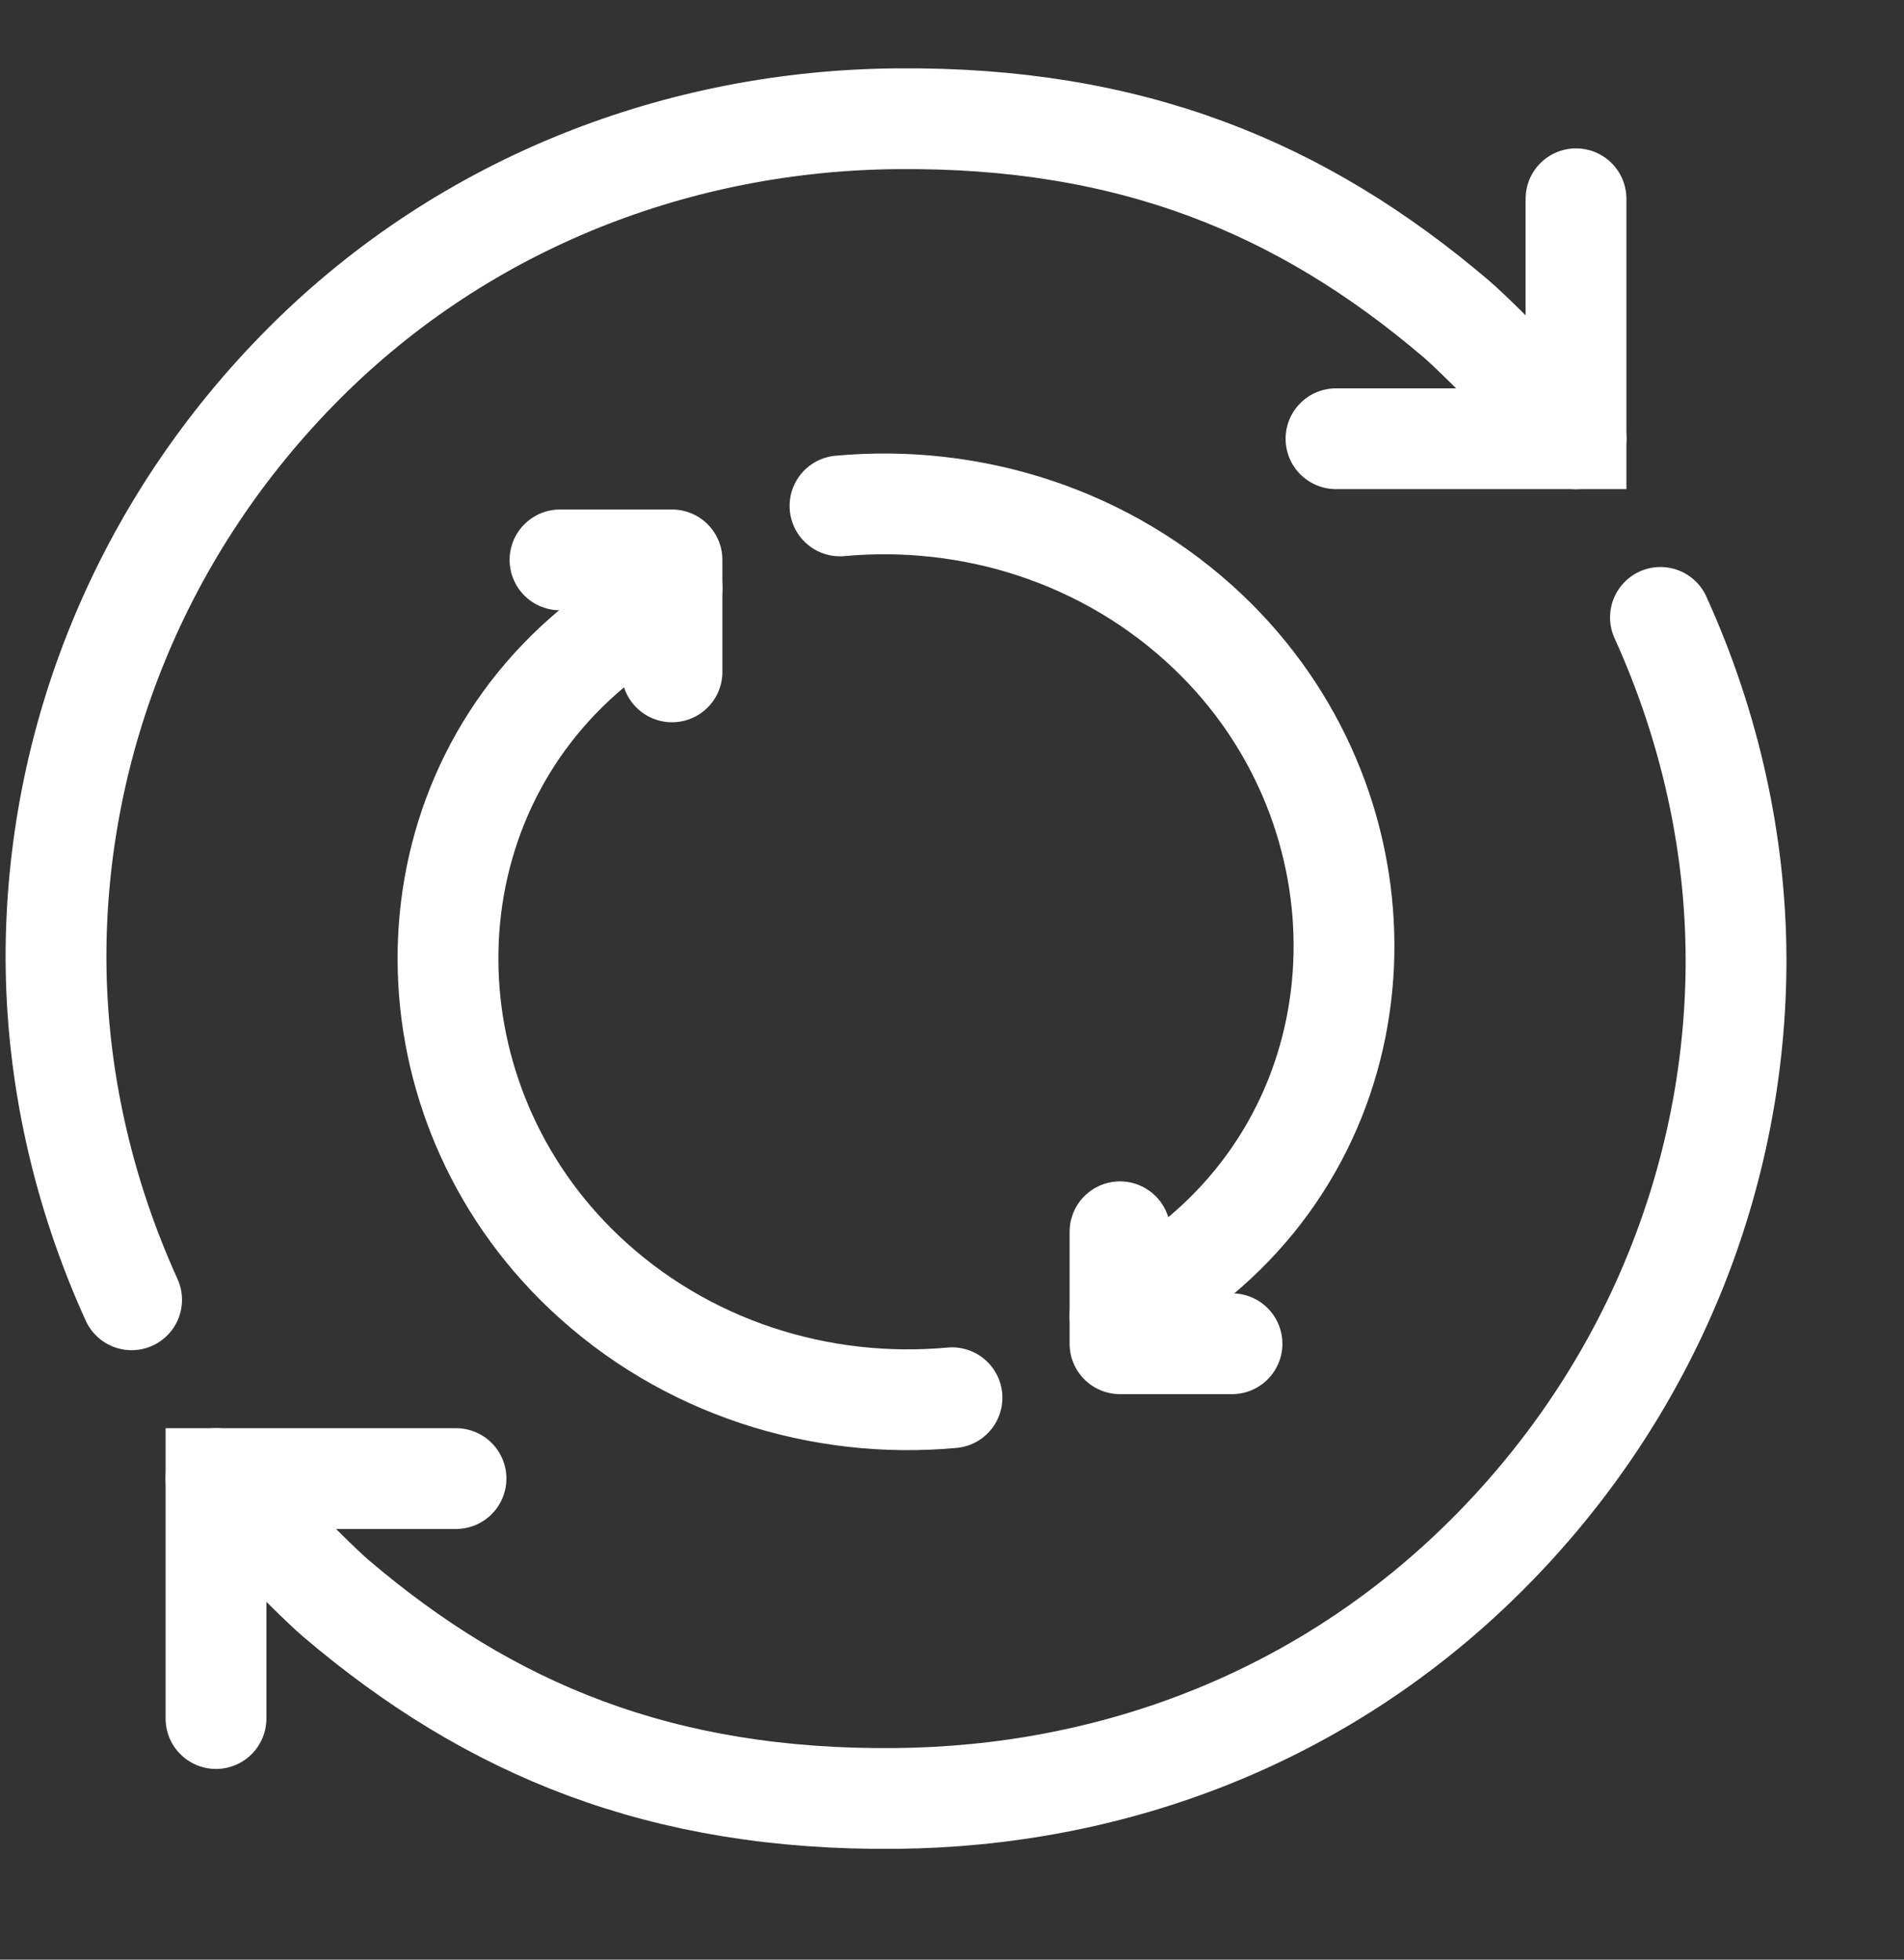 <svg width="34" height="35" viewBox="0 0 34 35" fill="none" xmlns="http://www.w3.org/2000/svg">
<rect x="0" y="0" width="34" height="35" fill="#333333" stroke="none"/>
<path d="M8.143 26.408H3.857V30.694" stroke="white" stroke-width="1.8" stroke-miterlimit="10" stroke-linecap="round"/>
<path d="M29.651 11.027C30.53 12.963 30.994 15.042 31.001 17.12C31.008 20.971 29.501 24.821 26.558 27.764C23.615 30.707 19.829 32.085 16.001 32.121C11.808 32.164 8.743 30.885 6 28.549C5.515 28.135 3.857 26.407 3.857 26.407" stroke="white" stroke-width="1.8" stroke-miterlimit="10" stroke-linecap="round"/>
<path d="M2.35 23.215C1.471 21.279 1.007 19.2 1 17.122C0.993 13.271 2.5 9.421 5.443 6.478C8.336 3.585 12.165 2.157 16 2.121C20.193 2.078 23.258 3.357 26.001 5.693C26.486 6.107 28.144 7.836 28.144 7.836" stroke="white" stroke-width="1.8" stroke-miterlimit="10" stroke-linecap="round"/>
<path d="M23.857 7.836H28.143V3.55" stroke="white" stroke-width="1.8" stroke-miterlimit="10" stroke-linecap="round"/>
<path d="M15 9.036C17.349 8.82 19.773 9.57 21.575 11.286C24.774 14.334 24.843 19.434 21.575 22.314C21.096 22.74 20 23.5 20 23.5" stroke="white" stroke-width="1.8" stroke-linecap="round" stroke-linejoin="round"/>
<path d="M22 24H20V22" stroke="white" stroke-width="1.8" stroke-linecap="round" stroke-linejoin="round"/>
<path d="M17 24.964C14.651 25.18 12.226 24.431 10.425 22.718C7.226 19.674 7.157 14.583 10.425 11.707C10.904 11.282 12 10.5 12 10.5" stroke="white" stroke-width="1.8" stroke-linecap="round" stroke-linejoin="round"/>
<path d="M10 10H12V12" stroke="white" stroke-width="1.8" stroke-linecap="round" stroke-linejoin="round"/>
</svg>
